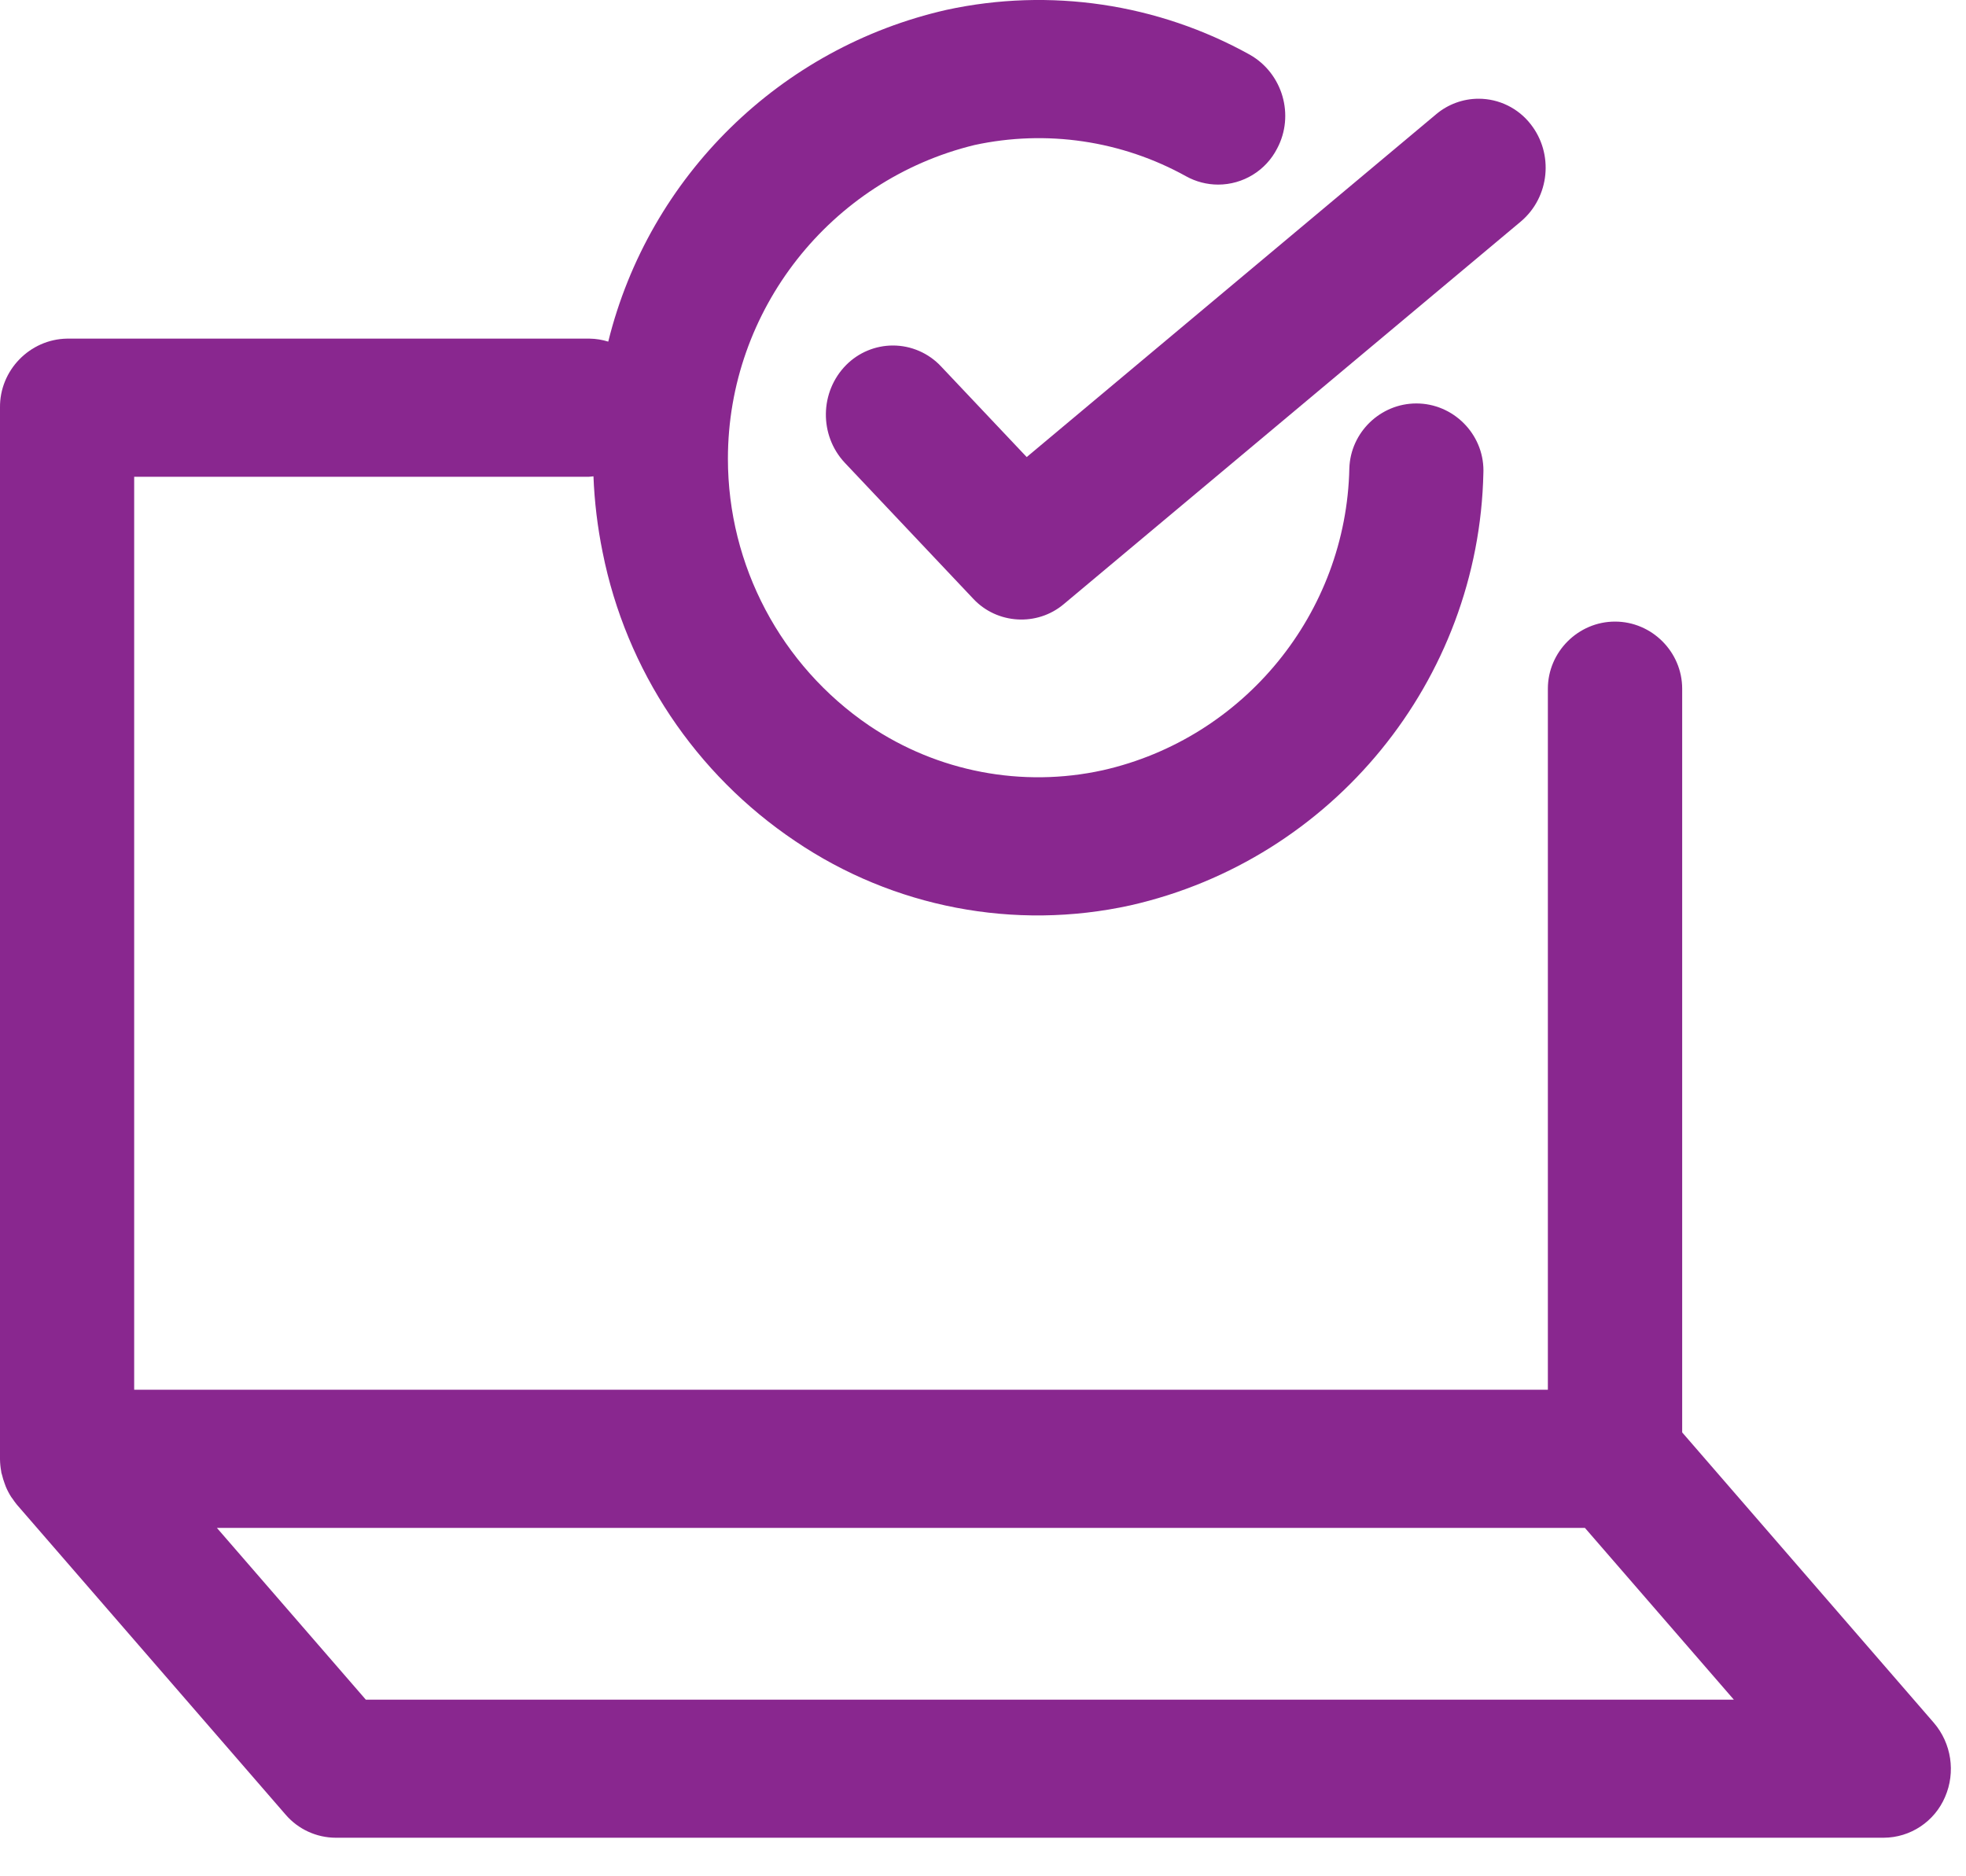 <?xml version="1.0" encoding="UTF-8" standalone="no"?><!DOCTYPE svg PUBLIC "-//W3C//DTD SVG 1.1//EN" "http://www.w3.org/Graphics/SVG/1.1/DTD/svg11.dtd"><svg width="100%" height="100%" viewBox="0 0 44 42" version="1.1" xmlns="http://www.w3.org/2000/svg" xmlns:xlink="http://www.w3.org/1999/xlink" xml:space="preserve" xmlns:serif="http://www.serif.com/" style="fill-rule:evenodd;clip-rule:evenodd;stroke-linejoin:round;stroke-miterlimit:1.414;"><g><path id="Path_1880" d="M43.28,38.564l-5.632,-6.5l0,-16.647c0,-0.824 -0.678,-1.503 -1.503,-1.503c-0.824,0 -1.503,0.679 -1.503,1.503l0,15.691l-31.639,0l0,-20.436l10.179,0c0.034,0 0.065,-0.008 0.1,-0.01c0.022,0.572 0.091,1.14 0.205,1.7c0.526,2.64 2.078,4.967 4.312,6.467c2.196,1.487 4.91,2.007 7.5,1.437c4.531,-1.027 7.804,-5.04 7.9,-9.685c0.001,-0.016 0.001,-0.033 0.001,-0.05c0,-0.823 -0.678,-1.5 -1.501,-1.5c-0.804,0 -1.473,0.646 -1.5,1.45c-0.067,3.242 -2.353,6.044 -5.515,6.76c-1.807,0.398 -3.7,0.036 -5.233,-1c-1.975,-1.344 -3.16,-3.584 -3.16,-5.973c0,-3.321 2.29,-6.235 5.516,-7.021c1.612,-0.35 3.298,-0.101 4.74,0.7c0.219,0.121 0.466,0.185 0.716,0.185c0.557,0 1.069,-0.314 1.321,-0.81c0.394,-0.743 0.122,-1.677 -0.608,-2.095c-2.065,-1.149 -4.48,-1.507 -6.79,-1.007c-3.72,0.843 -6.658,3.724 -7.573,7.427c-0.135,-0.042 -0.275,-0.065 -0.417,-0.067l-11.696,0c-0.835,0.014 -1.511,0.711 -1.5,1.546l0,23.536c0.001,0.092 0.01,0.183 0.027,0.273c0,0.027 0.011,0.053 0.018,0.079c0.015,0.065 0.035,0.129 0.058,0.191c0.009,0.025 0.017,0.05 0.027,0.074c0.034,0.081 0.075,0.159 0.122,0.232c0.008,0.012 0.018,0.023 0.027,0.036c0.031,0.047 0.065,0.093 0.1,0.136l6.013,6.937c0.281,0.327 0.691,0.516 1.122,0.517l34.645,0c0.598,-0.003 1.138,-0.363 1.372,-0.913c0.241,-0.554 0.143,-1.201 -0.251,-1.66Zm-35.093,-0.518l-3.333,-3.845l30.617,0l3.333,3.845l-30.617,0Z" style="fill:#89278f;fill-rule:nonzero;"/><path id="Path_1881" d="M21.063,8.204c-0.278,-0.299 -0.67,-0.47 -1.079,-0.47c-0.393,0 -0.77,0.158 -1.047,0.437c-0.592,0.599 -0.606,1.571 -0.032,2.186l2.875,3.044c0.532,0.572 1.431,0.626 2.028,0.122l10.233,-8.568c0.641,-0.545 0.737,-1.513 0.216,-2.175c-0.279,-0.359 -0.709,-0.57 -1.165,-0.57c-0.347,0 -0.684,0.123 -0.95,0.347l-9.164,7.674l-1.915,-2.027Z" style="fill:#89278f;fill-rule:nonzero;"/></g></svg>
